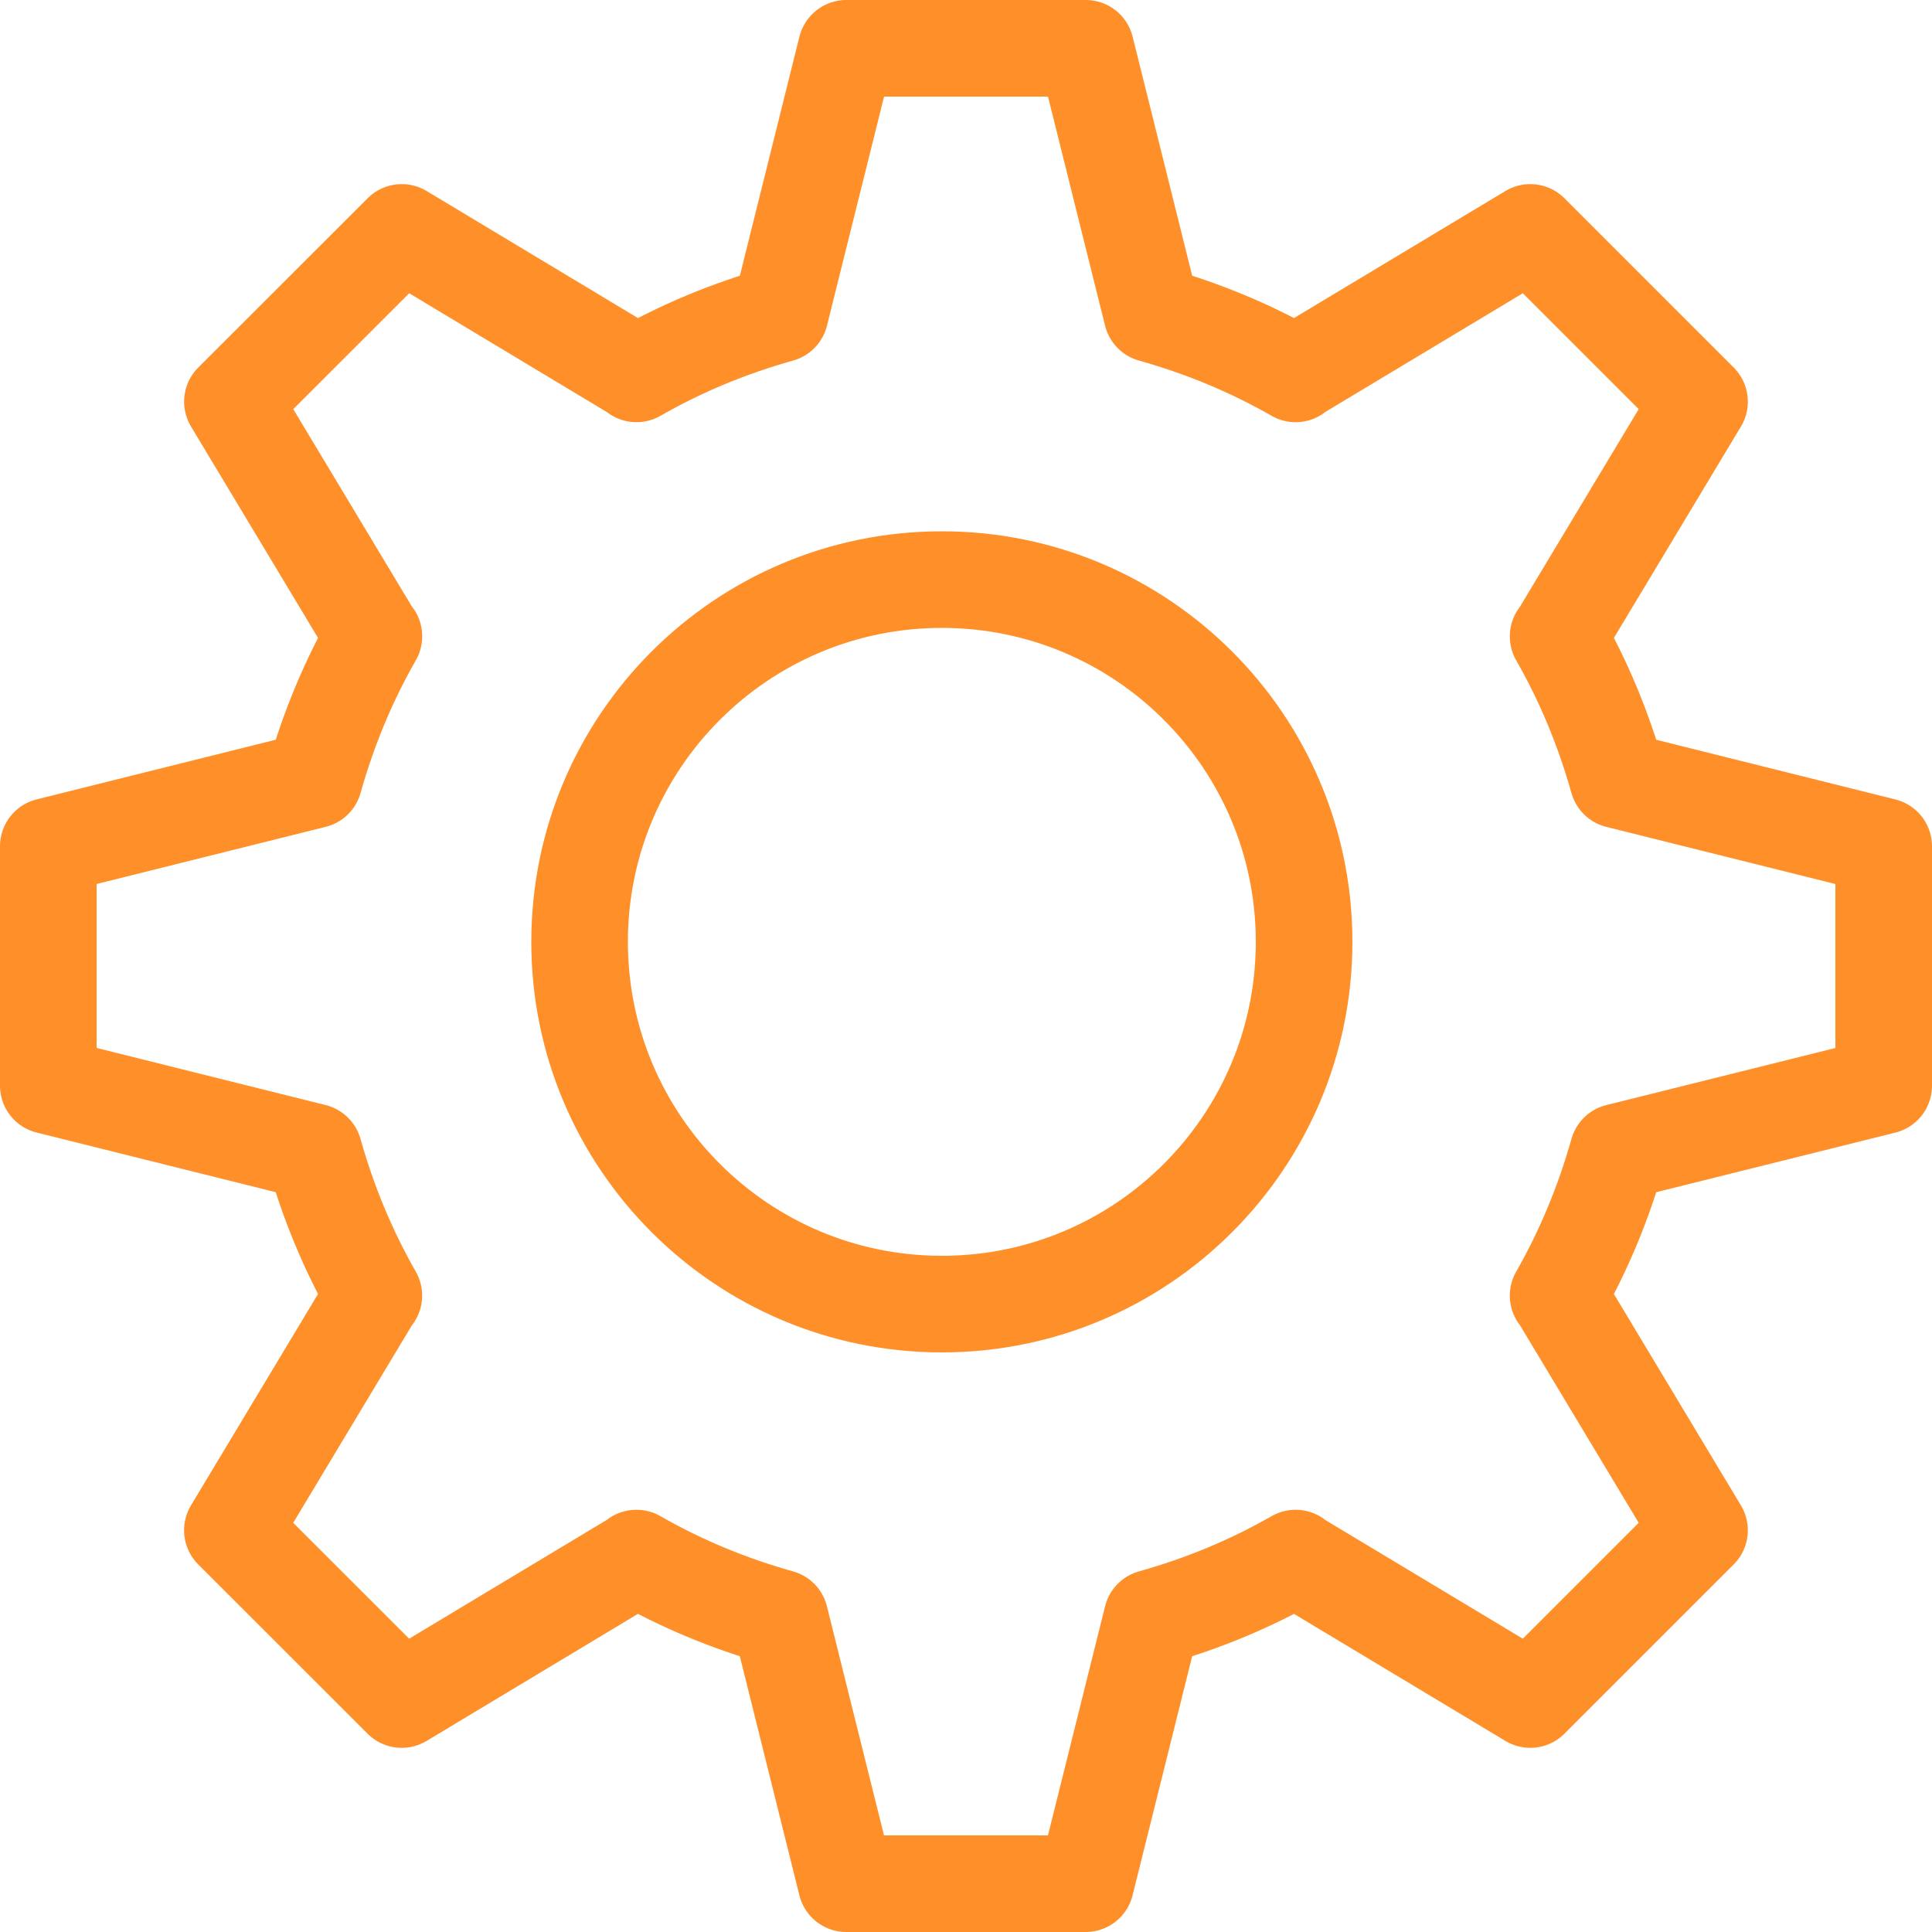 <svg xmlns="http://www.w3.org/2000/svg" viewBox="0 0 40 40">
  <g stroke="#FF8F29" stroke-width="2" fill="none" fill-rule="evenodd" stroke-linecap="round" stroke-linejoin="round">
    <path d="m7.733 13.177-2.921-4.861 3.506-3.504 4.859 2.921v.008c.925-.53 1.917-.943 2.974-1.239L17.522 1h4.957l1.371 5.502c1.057.296 2.049.709 2.974 1.239l-.002-.008 4.861-2.921 3.504 3.504-2.921 4.861-.007-.002c.529.925.942 1.918 1.239 2.974L39 17.522v4.957l-5.502 1.371c-.297 1.057-.71 2.047-1.239 2.974l.007-.002 2.921 4.861-3.504 3.504-4.861-2.921.002-.008c-.925.53-1.917.943-2.974 1.239L22.478 39h-4.957l-1.371-5.503c-1.057-.296-2.049-.709-2.974-1.239v.008l-4.859 2.921-3.506-3.504 2.921-4.861.008.002c-.529-.927-.942-1.917-1.239-2.974L1 22.478v-4.957l5.502-1.373c.297-1.056.71-2.049 1.239-2.974l-.008.002Z"/>
    <path d="M27 19.5c0 4.142-3.358 7.5-7.5 7.5-4.142 0-7.5-3.358-7.5-7.5 0-4.142 3.358-7.5 7.5-7.5 4.142 0 7.5 3.358 7.5 7.5Z"/>
  </g>
</svg>
